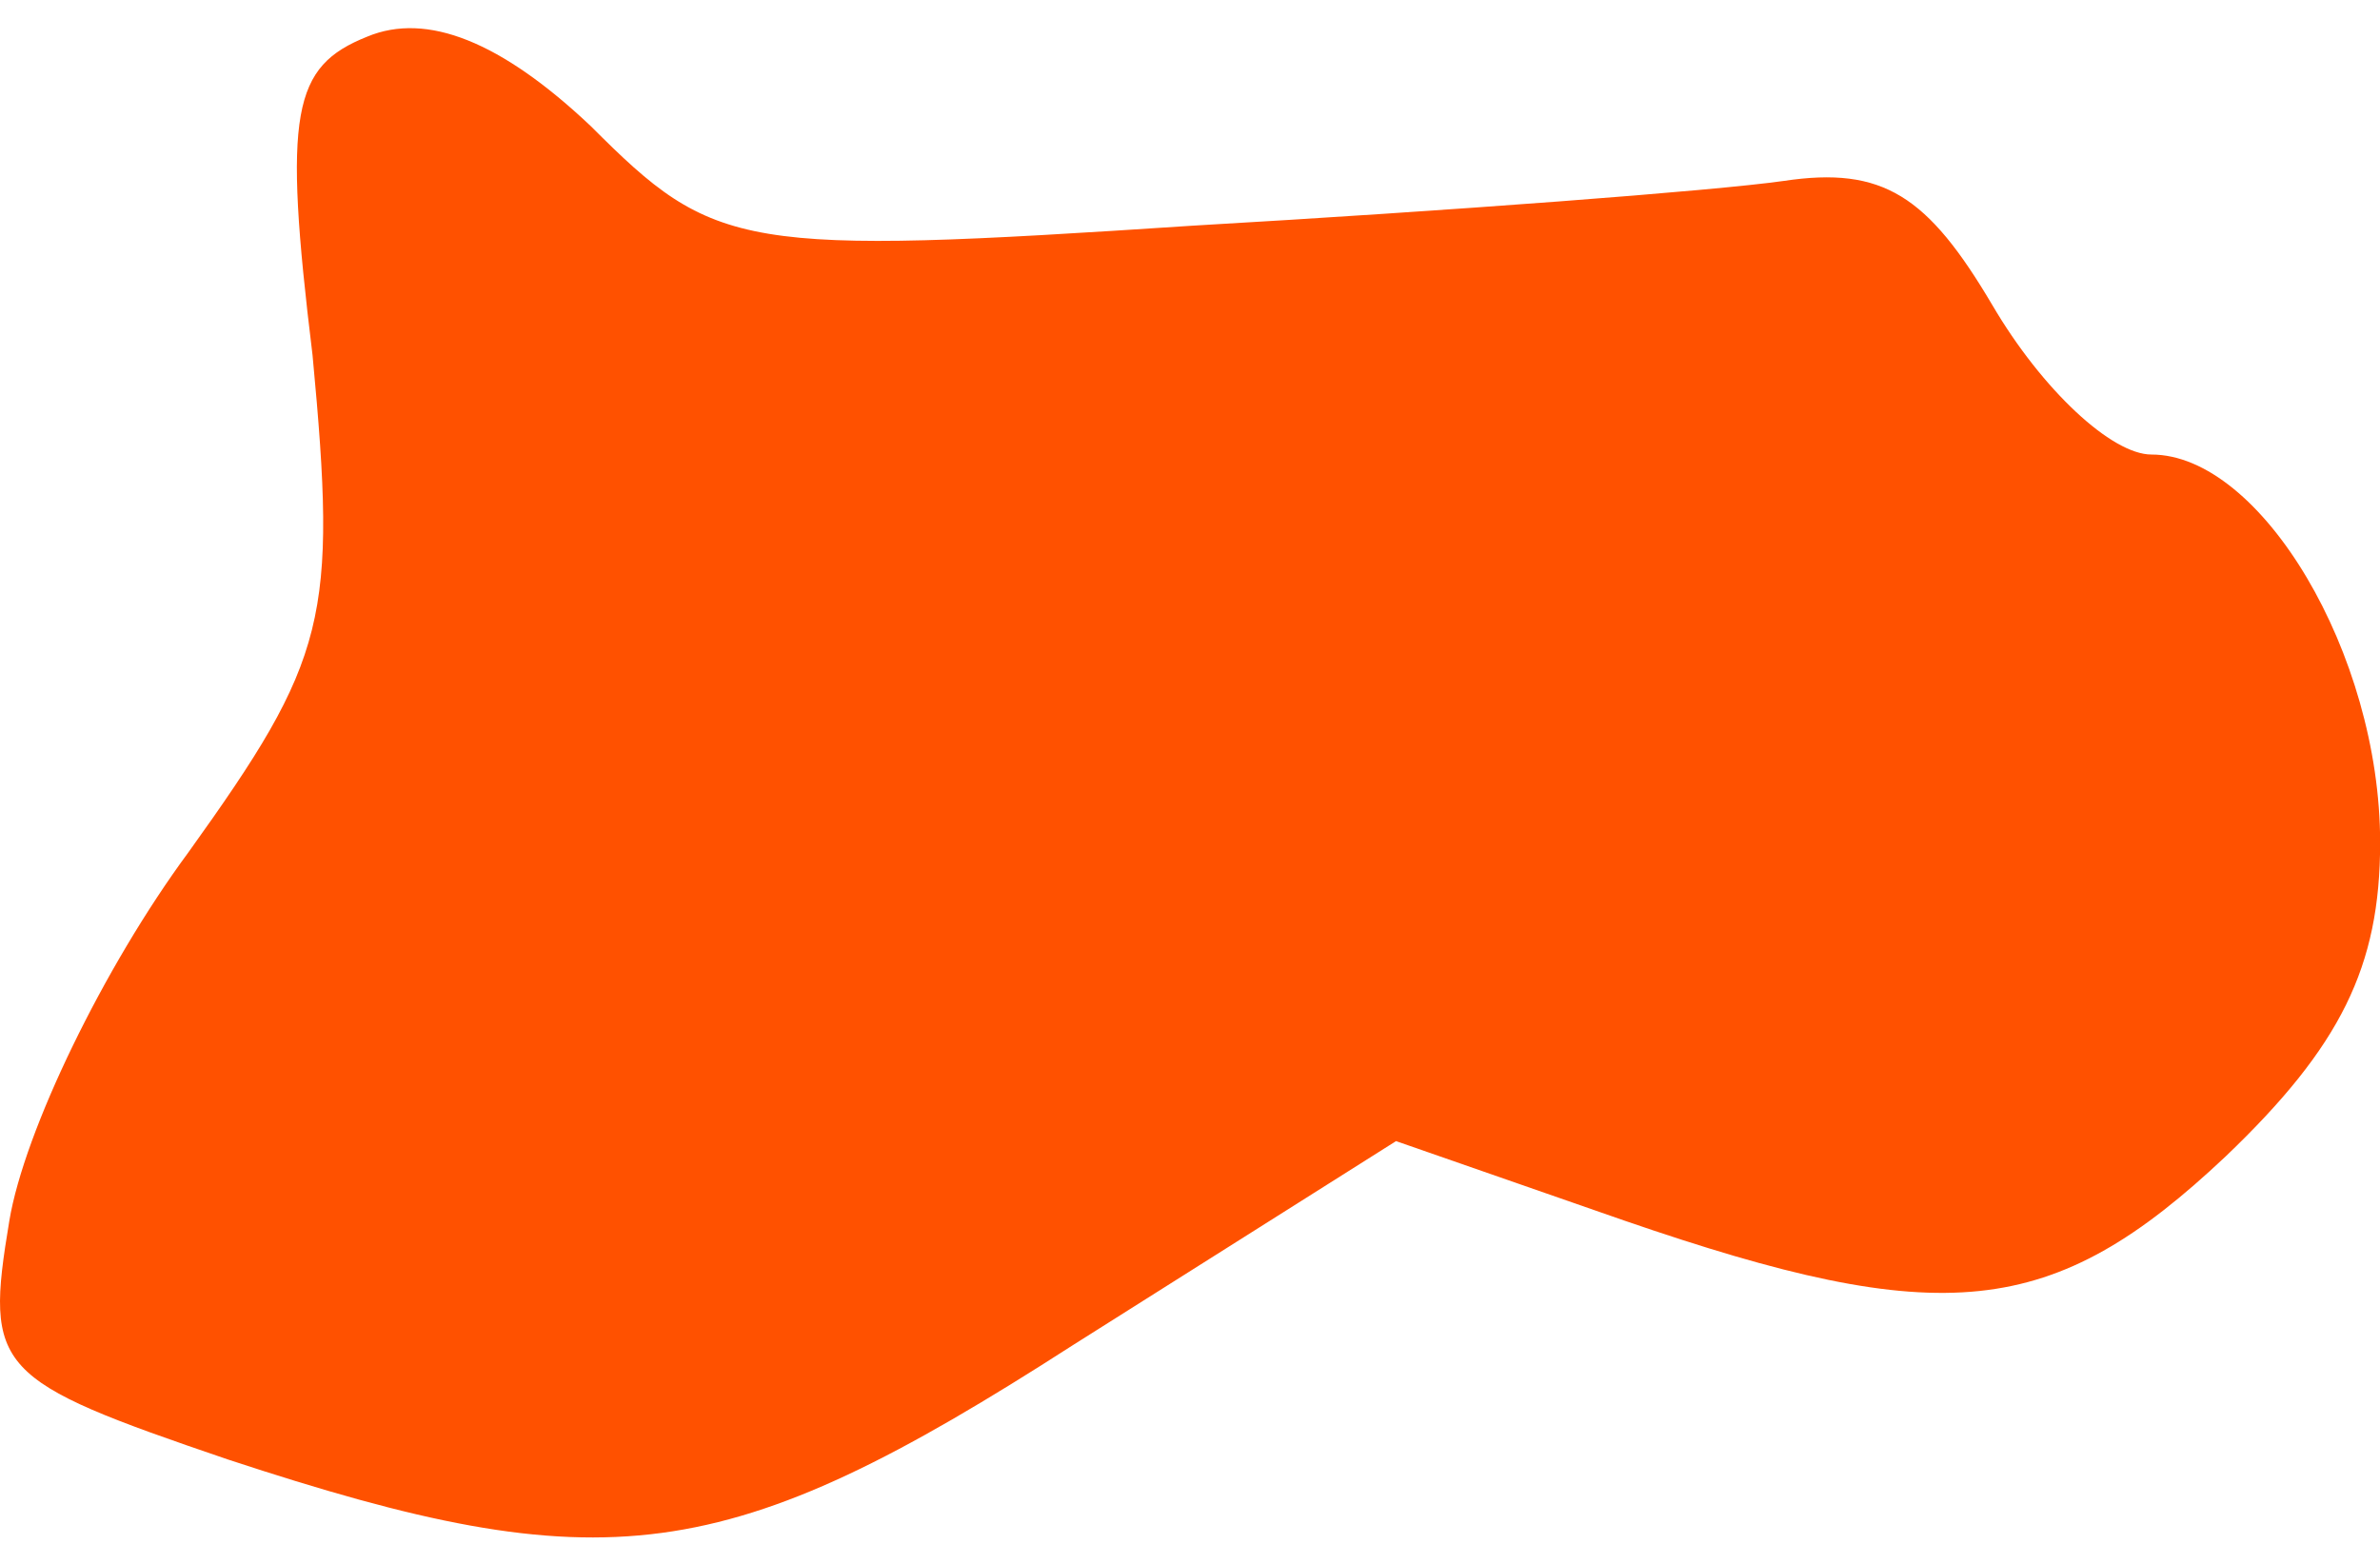 <?xml version="1.0" encoding="UTF-8"?> <svg xmlns="http://www.w3.org/2000/svg" width="70" height="46" viewBox="0 0 70 46" fill="none"><g clip-path="url(#clip0_112_195)"><path d="M6.707 42.931C-0.164 40.589 -0.456 40.297 0.275 35.906C0.713 33.272 3.052 28.443 5.537 25.077C9.63 19.37 9.923 18.199 9.192 10.443C8.315 3.273 8.607 1.956 10.8 1.078C12.554 0.346 14.747 1.224 17.378 3.712C21.033 7.37 21.764 7.517 35.066 6.639C42.668 6.2 50.415 5.614 52.462 5.322C55.386 4.883 56.701 5.761 58.602 8.98C60.063 11.468 62.11 13.37 63.279 13.37C66.495 13.37 70.004 19.224 70.004 24.785C70.004 28.443 68.834 30.785 65.472 34.004C60.356 38.833 57.14 39.126 47.784 35.906L41.06 33.565L31.558 39.565C21.325 46.15 17.817 46.589 6.707 42.931Z" fill="#FF5100"></path></g><defs><clipPath id="clip0_112_195"><rect width="70" height="46" fill="white"></rect></clipPath></defs></svg> 